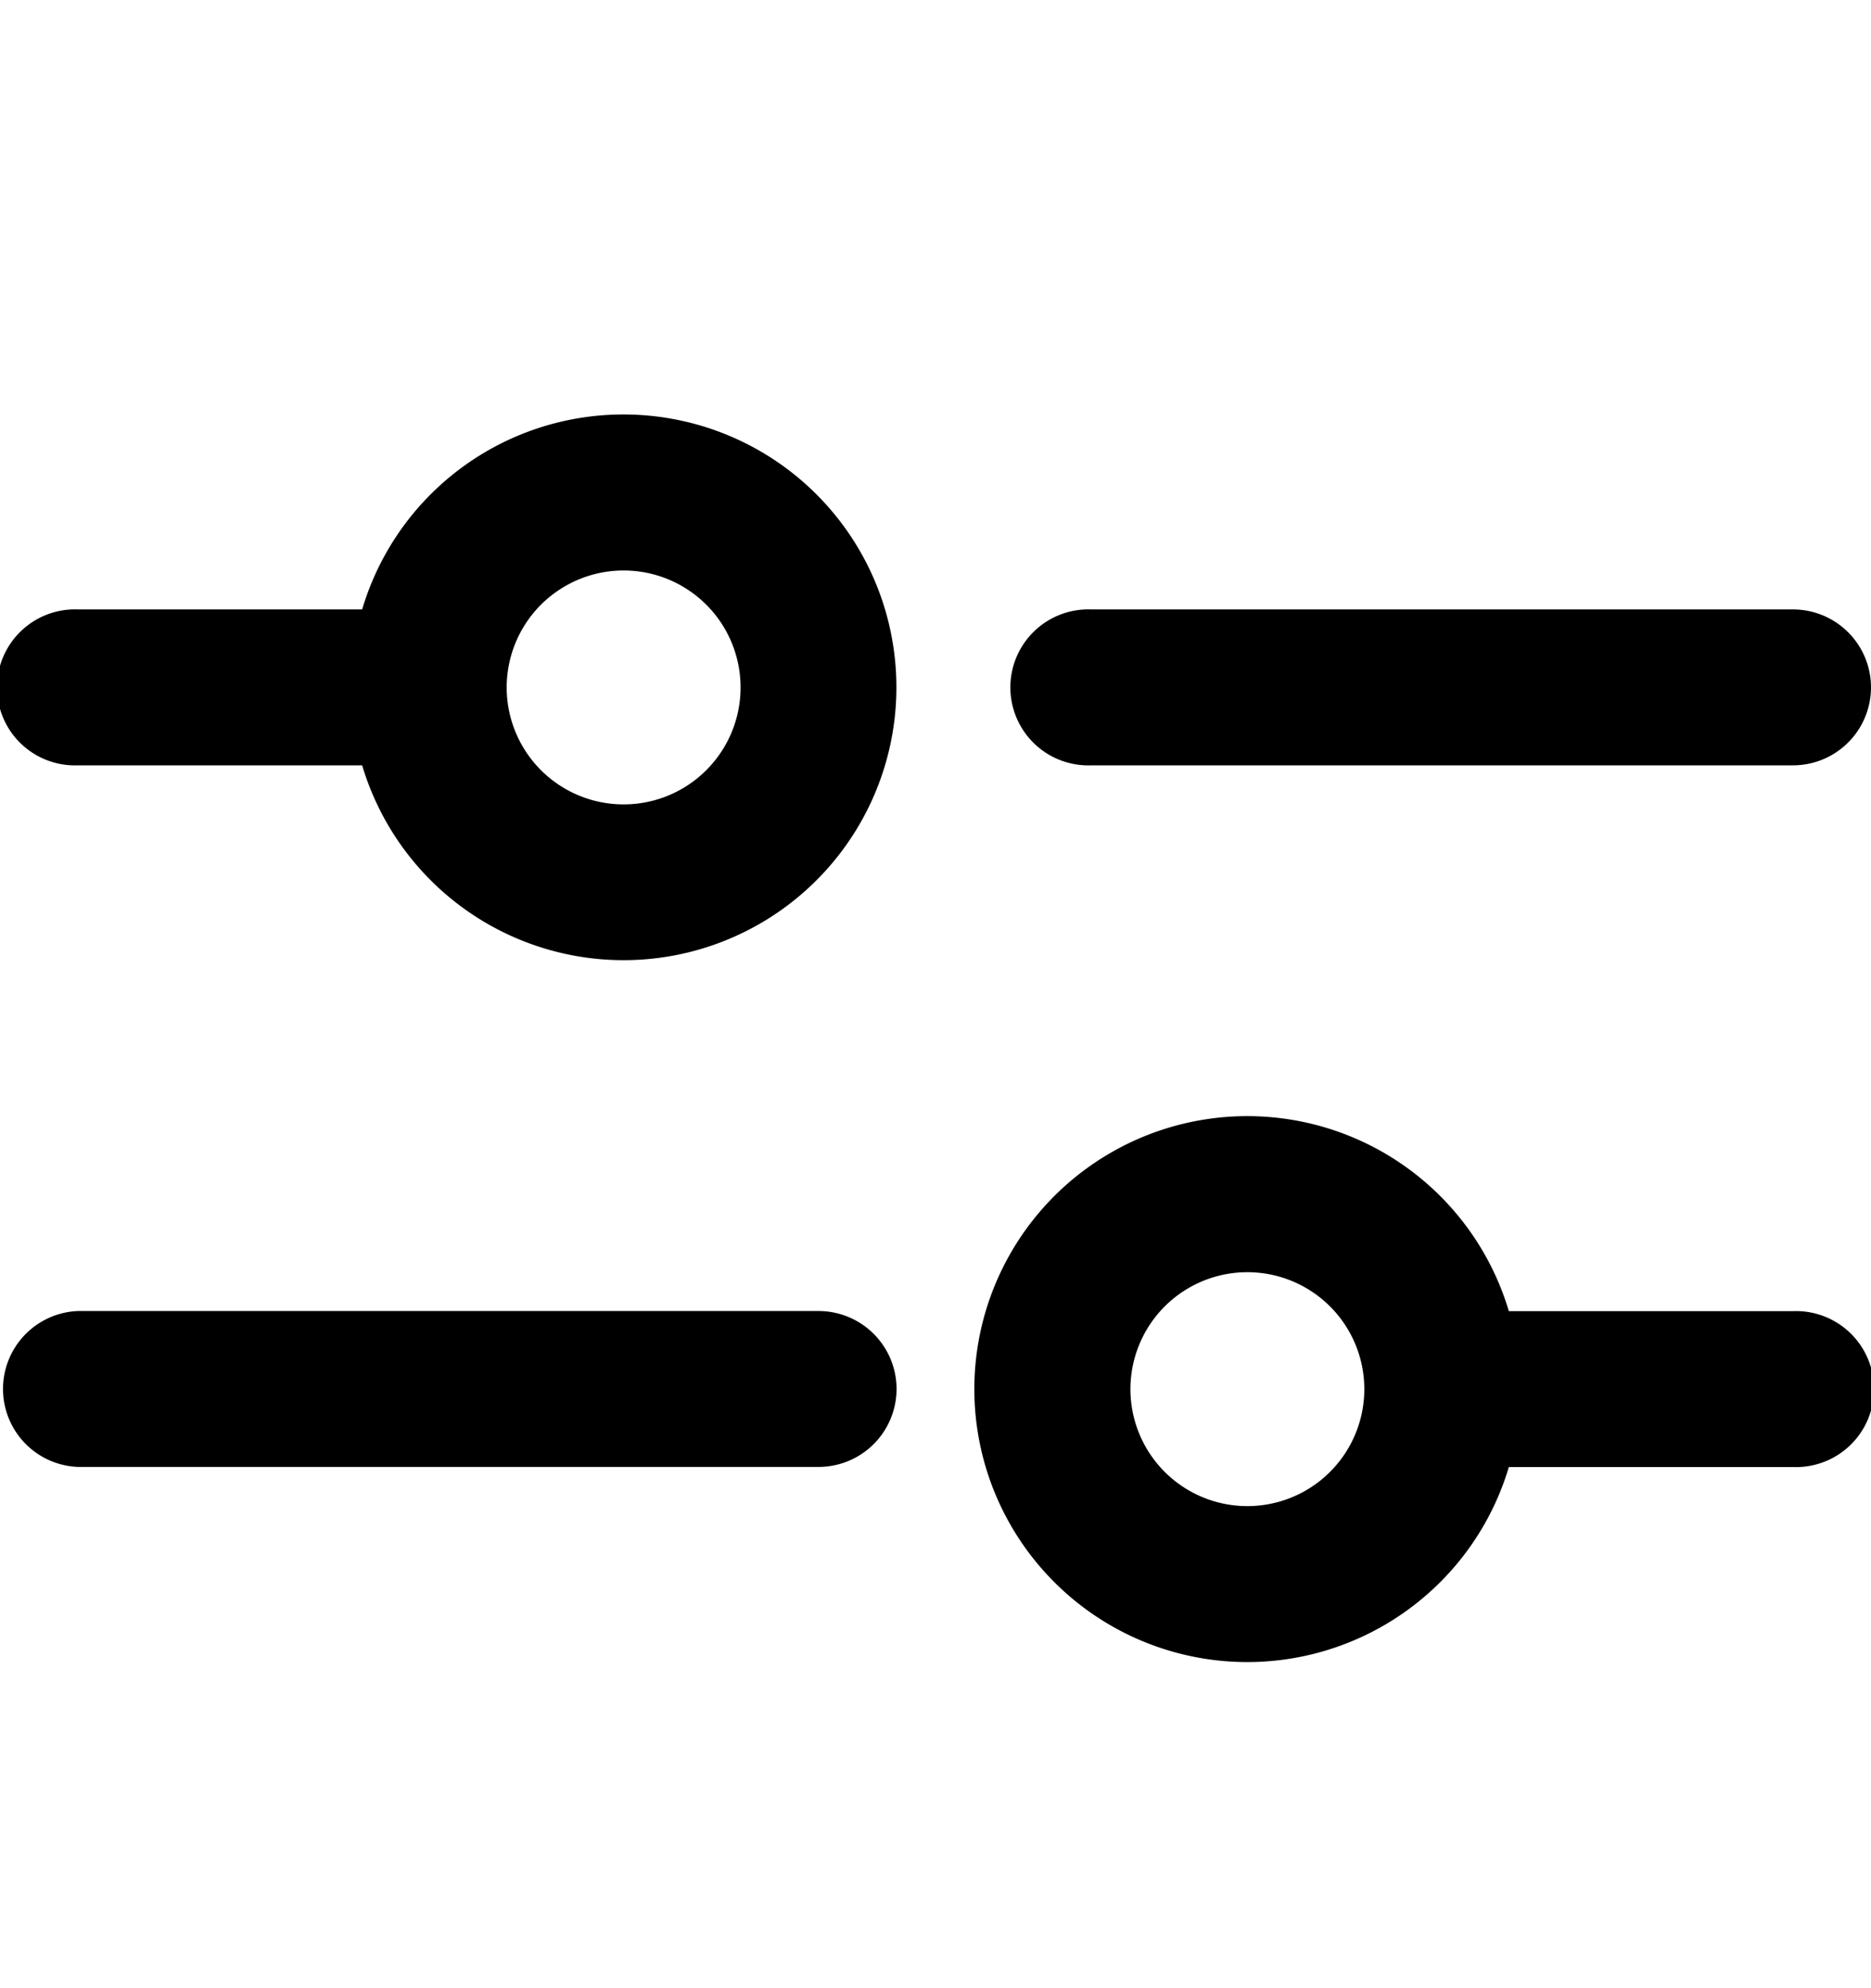<svg xmlns="http://www.w3.org/2000/svg" width="16" height="17" fill="none" viewBox="0 0 16 17"><path fill="#000" fill-rule="evenodd" d="M16 5.878a.667.667 0 0 0-.667-.667h-6a.667.667 0 1 0 0 1.333h6A.667.667 0 0 0 16 5.878m-9.667 0a1 1 0 1 0-2 0 1 1 0 0 0 2 0m-1-2.334a2.333 2.333 0 1 1-2.236 3H.667a.667.667 0 1 1 0-1.333h2.43a2.33 2.33 0 0 1 2.236-1.667m6.334 8.334a1 1 0 1 0-2 0 1 1 0 0 0 2 0m1.236-.667a2.334 2.334 0 1 0 0 1.333h2.43a.667.667 0 1 0 0-1.333zm-5.236.667A.667.667 0 0 0 7 11.21H.667a.667.667 0 0 0 0 1.333H7a.667.667 0 0 0 .667-.666z" clip-rule="evenodd"/></svg>